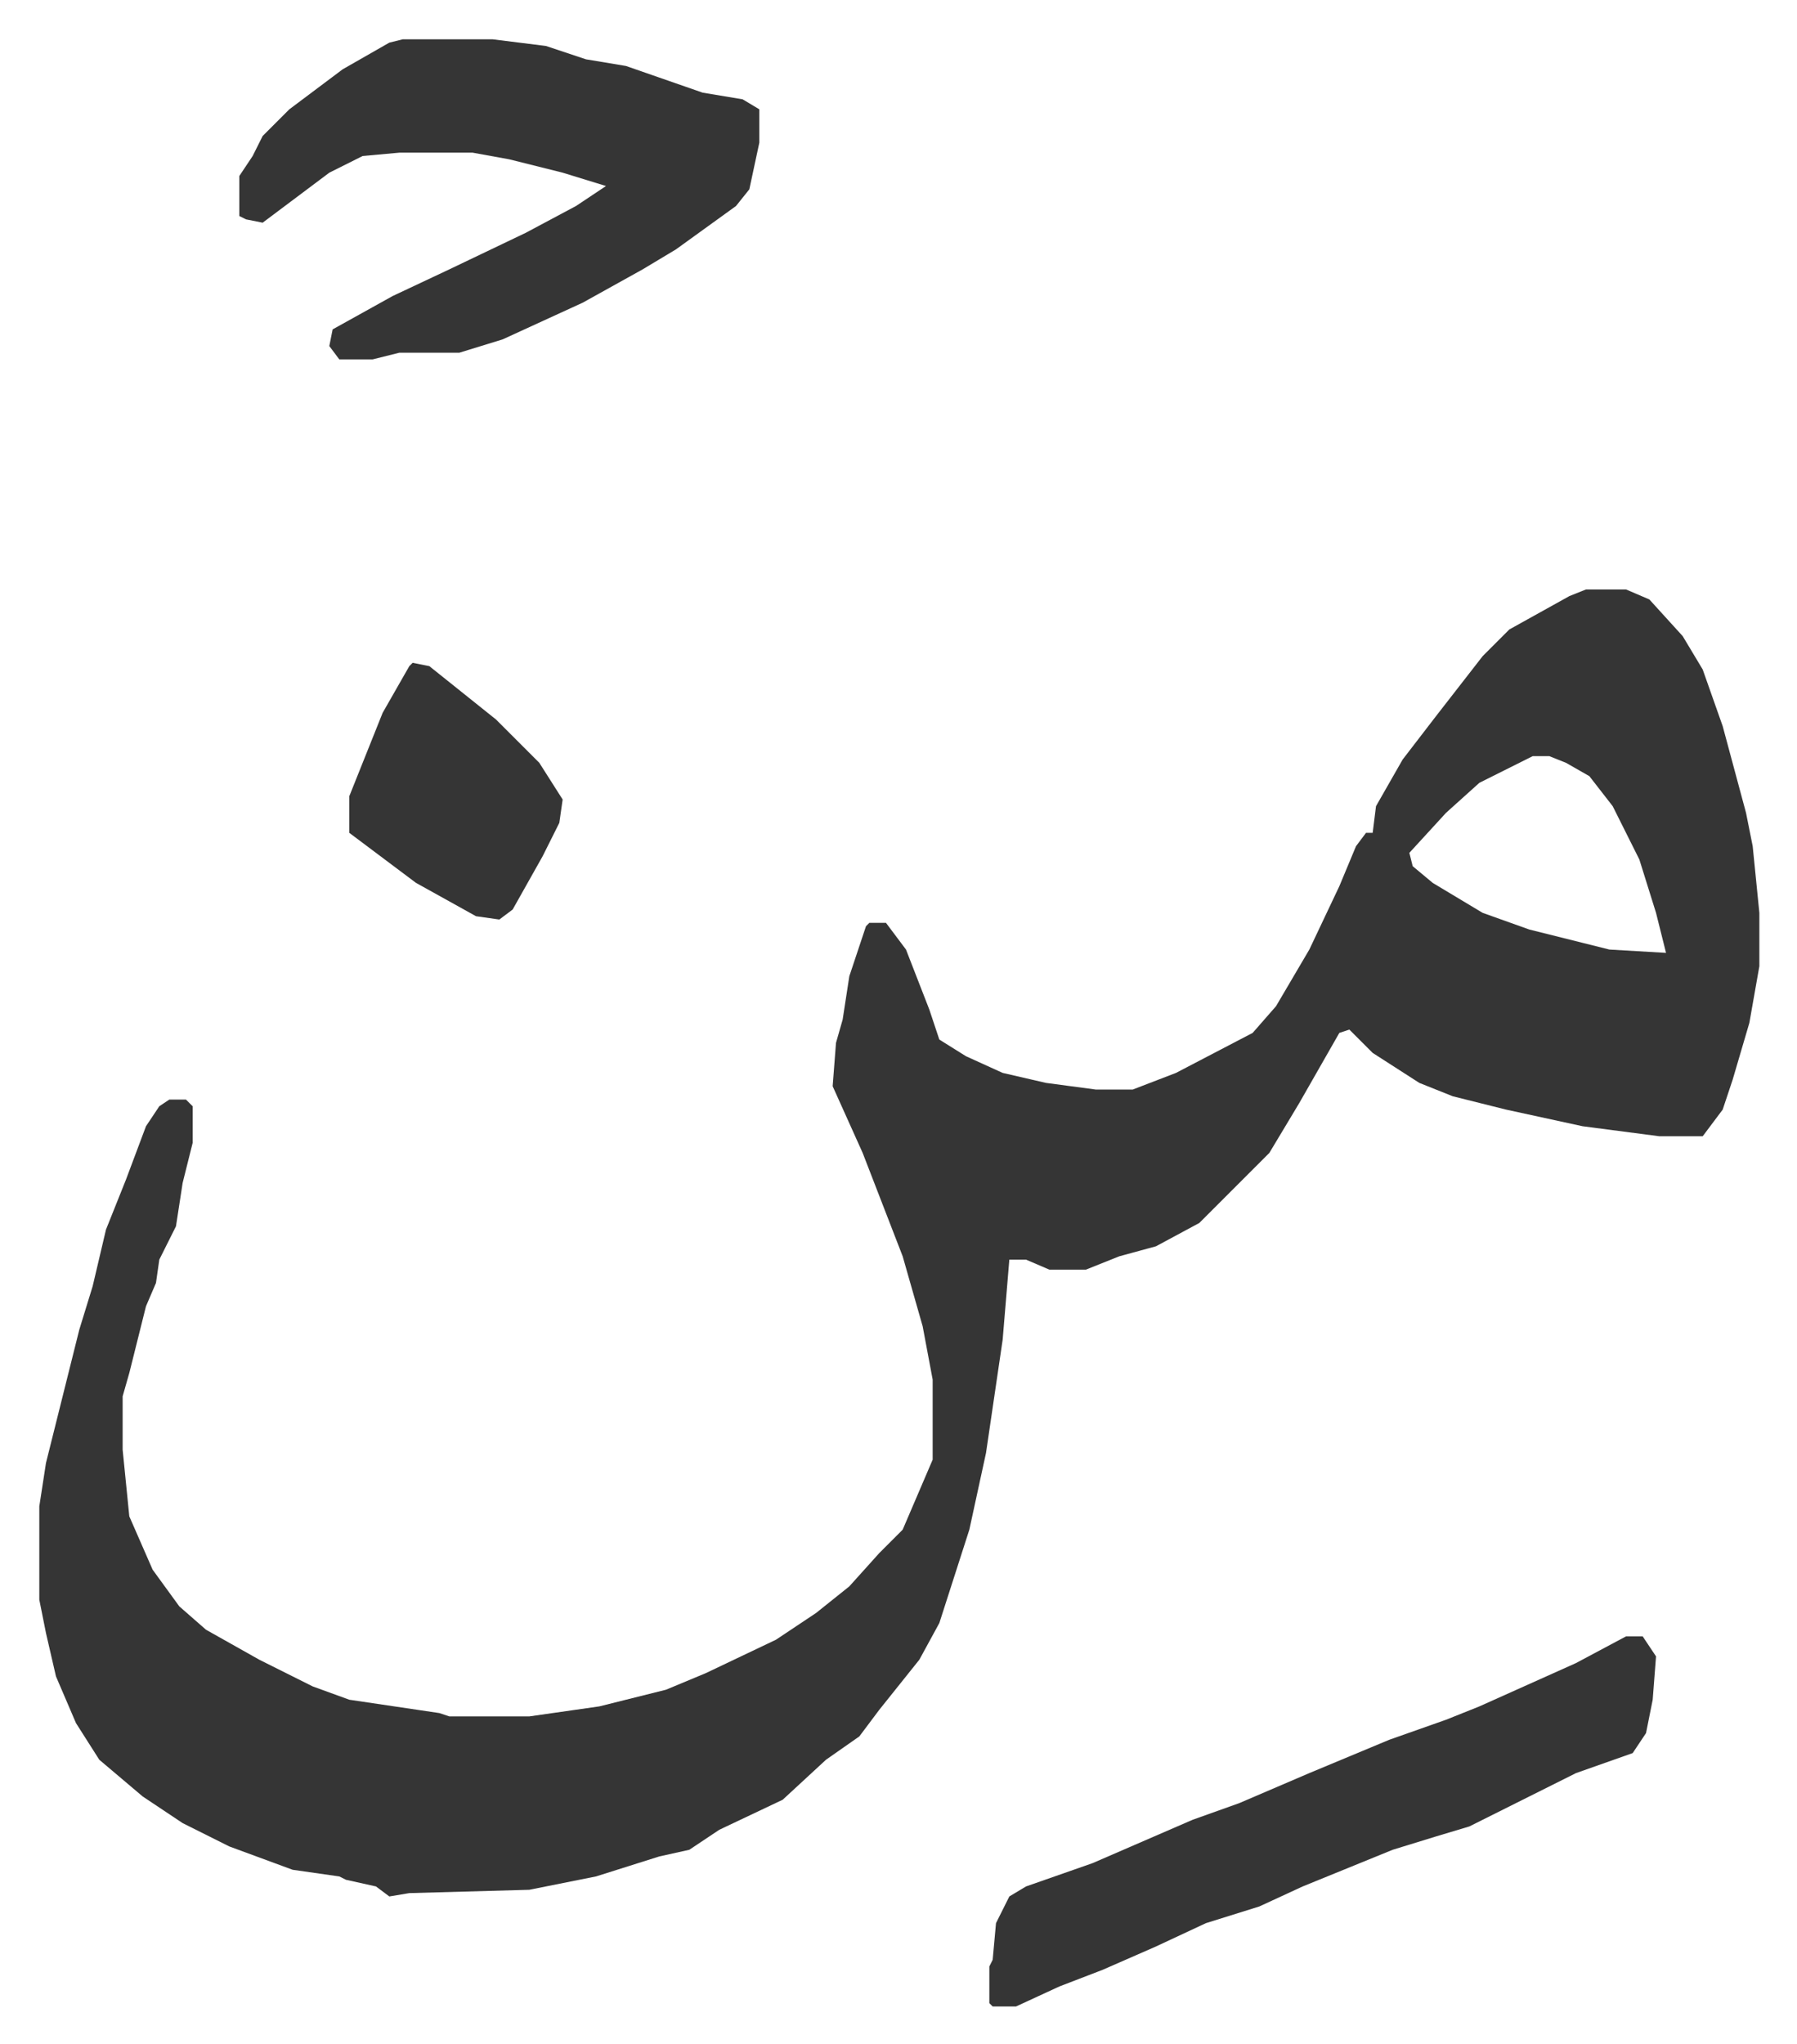 <svg xmlns="http://www.w3.org/2000/svg" role="img" viewBox="-11.79 519.21 539.08 613.08"><path fill="#353535" id="rule_normal" d="M464 696h12l7 3 10 11 6 10 6 17 7 26 2 10 2 20v16l-3 17-5 17-3 9-6 8h-13l-23-3-23-5-16-4-10-4-14-9-7-7-3 1-12 21-9 15-21 21-13 7-11 3-10 4h-11l-7-3h-5l-2 24-5 34-5 23-9 28-6 11-12 15-6 8-10 7-13 12-19 9-9 6-9 2-19 6-20 4-36 1-6 1-4-3-9-2-2-1-14-2-19-7-14-7-12-8-13-11-7-11-6-14-3-13-2-10v-28l2-13 4-16 6-24 4-13 4-17 6-15 6-16 4-6 3-2h5l2 2v11l-3 12-2 13-5 10-1 7-3 7-5 20-2 7v16l2 20 7 16 8 11 8 7 16 9 16 8 11 4 27 4 3 1h24l21-3 20-5 12-5 21-10 12-8 10-8 9-10 7-7 6-14 3-7v-24l-3-16-6-21-12-31-9-20 1-13 2-7 2-13 5-15 1-1h5l6 8 7 18 3 9 8 5 11 5 13 3 15 2h11l13-5 23-12 7-8 10-17 9-19 5-12 3-4h2l1-8 8-14 10-13 14-18 8-8 18-10zm-16 50l-16 8-10 9-11 12 1 4 6 5 15 9 14 5 16 4 8 2 17 1-3-12-5-16-8-16-7-9-7-4-5-2zM109 531h27l16 2 12 4 12 2 23 8 12 2 5 3v10l-3 14-4 5-18 13-10 6-18 10-24 11-13 4h-18l-8 2H90l-3-4 1-5 18-10 17-8 23-11 15-8 9-6-13-4-16-4-11-2h-22l-11 1-10 5-20 15-5-1-2-1v-12l4-6 3-6 8-8 16-12 14-8zm367 479h5l4 6-1 13-2 10-4 6-17 6-16 8-16 8-10 3-13 4-27 11-13 6-16 5-15 7-16 7-13 5-13 6h-7l-1-1v-11l1-2 1-11 4-8 5-3 20-7 30-13 14-5 21-9 24-10 17-6 10-4 29-13zM112 718l5 1 10 8 10 8 13 13 7 11-1 7-5 10-9 16-4 3-7-1-18-10-20-15v-11l10-25 8-14z"/></svg>
